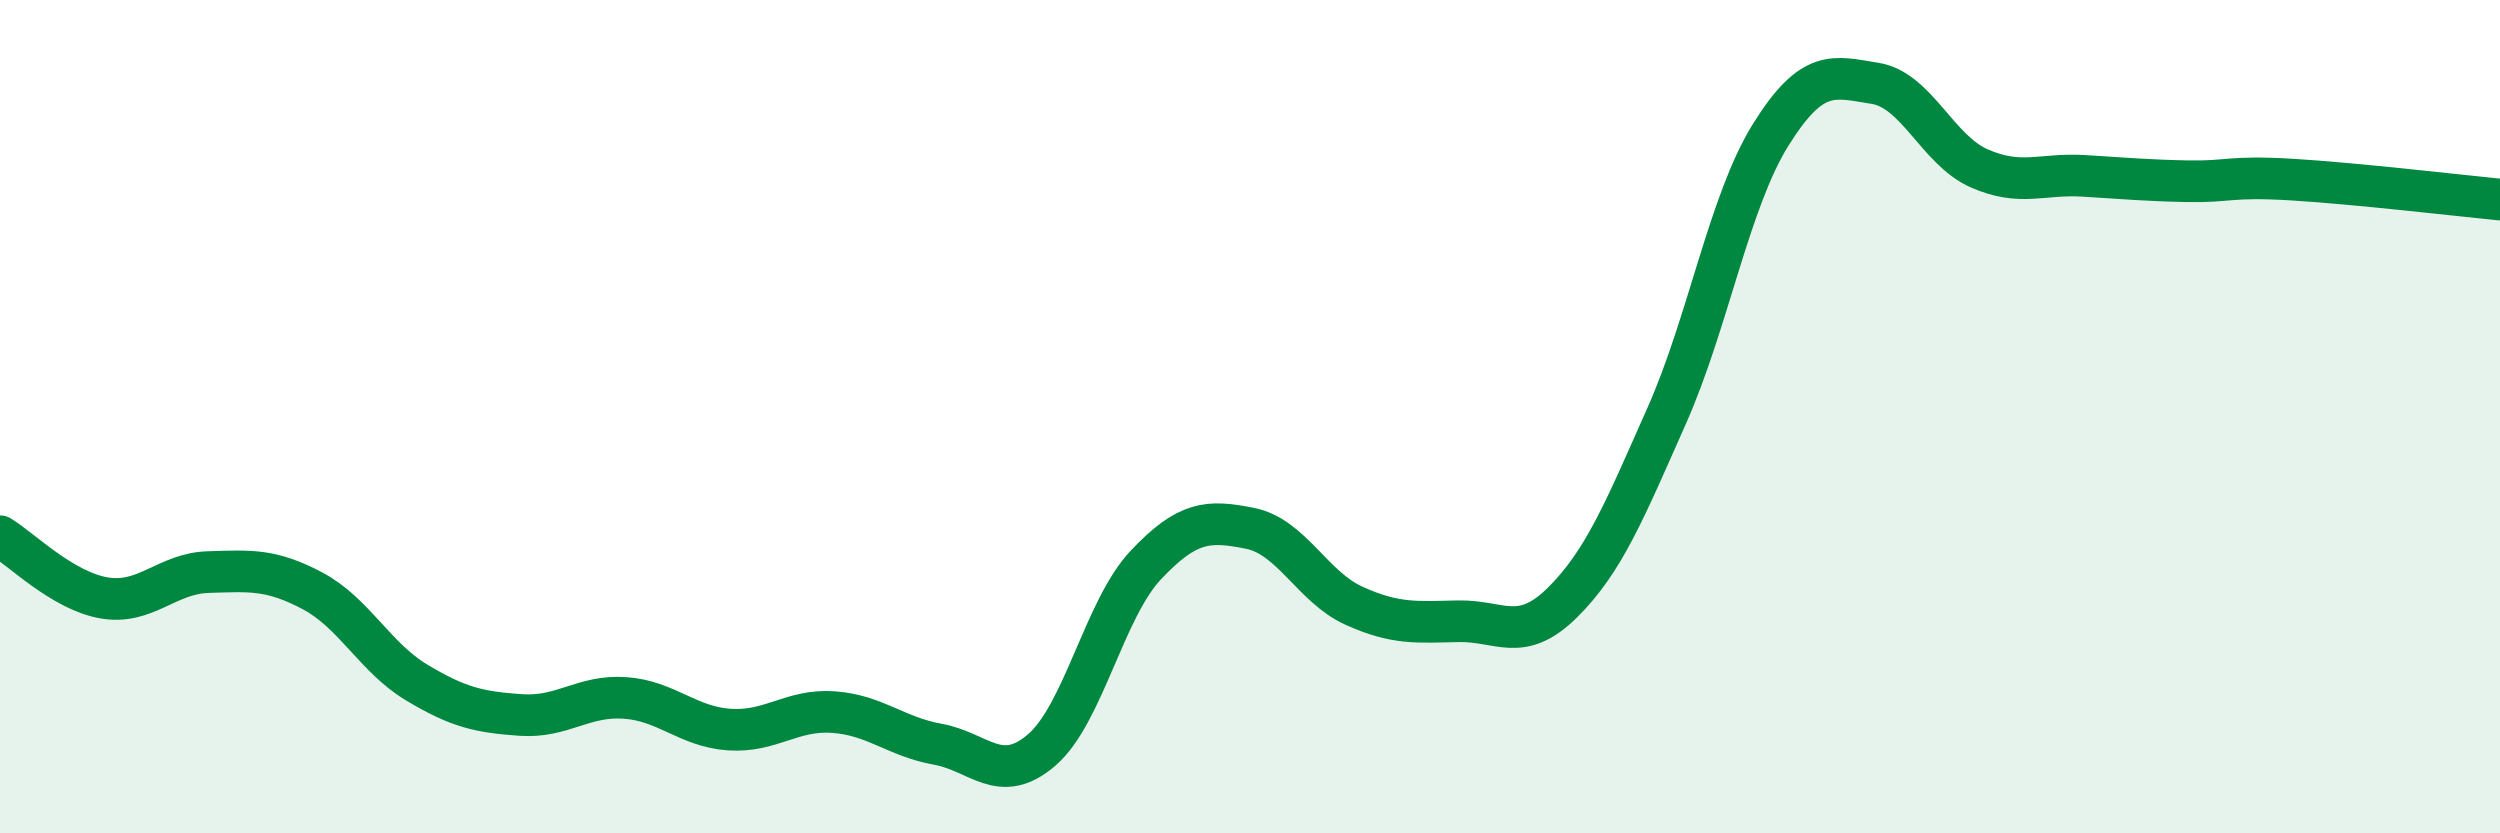 
    <svg width="60" height="20" viewBox="0 0 60 20" xmlns="http://www.w3.org/2000/svg">
      <path
        d="M 0,12.87 C 0.5,13.17 1.5,14.18 2.5,14.35 C 3.5,14.52 4,13.76 5,13.73 C 6,13.7 6.5,13.65 7.5,14.18 C 8.5,14.71 9,15.78 10,16.38 C 11,16.98 11.5,17.09 12.5,17.16 C 13.5,17.23 14,16.68 15,16.75 C 16,16.82 16.5,17.44 17.5,17.51 C 18.5,17.58 19,17.02 20,17.09 C 21,17.16 21.5,17.68 22.5,17.86 C 23.5,18.04 24,18.86 25,18 C 26,17.14 26.5,14.62 27.5,13.56 C 28.5,12.5 29,12.48 30,12.68 C 31,12.88 31.5,14.09 32.5,14.54 C 33.5,14.99 34,14.93 35,14.91 C 36,14.89 36.5,15.45 37.5,14.46 C 38.5,13.47 39,12.23 40,9.98 C 41,7.73 41.5,4.83 42.5,3.23 C 43.5,1.63 44,1.84 45,2 C 46,2.16 46.5,3.6 47.5,4.04 C 48.5,4.48 49,4.16 50,4.22 C 51,4.28 51.5,4.33 52.5,4.35 C 53.5,4.37 53.5,4.22 55,4.31 C 56.5,4.4 59,4.69 60,4.79L60 20L0 20Z"
        fill="#008740"
        opacity="0.1"
        stroke-linecap="round"
        stroke-linejoin="round"
      />
      <path
        d="M 0,12.87 C 0.5,13.17 1.5,14.18 2.5,14.35 C 3.5,14.52 4,13.76 5,13.73 C 6,13.7 6.5,13.65 7.5,14.18 C 8.5,14.71 9,15.78 10,16.38 C 11,16.98 11.5,17.09 12.5,17.16 C 13.5,17.23 14,16.68 15,16.75 C 16,16.82 16.5,17.44 17.5,17.51 C 18.5,17.58 19,17.02 20,17.09 C 21,17.16 21.5,17.68 22.5,17.86 C 23.5,18.04 24,18.86 25,18 C 26,17.14 26.5,14.62 27.5,13.56 C 28.5,12.5 29,12.48 30,12.68 C 31,12.88 31.5,14.09 32.5,14.54 C 33.5,14.99 34,14.93 35,14.91 C 36,14.89 36.5,15.45 37.5,14.46 C 38.5,13.47 39,12.23 40,9.98 C 41,7.73 41.5,4.83 42.5,3.23 C 43.5,1.63 44,1.84 45,2 C 46,2.16 46.5,3.6 47.5,4.04 C 48.5,4.48 49,4.16 50,4.22 C 51,4.28 51.5,4.33 52.5,4.35 C 53.5,4.37 53.5,4.22 55,4.31 C 56.5,4.4 59,4.69 60,4.79"
        stroke="#008740"
        stroke-width="1"
        fill="none"
        stroke-linecap="round"
        stroke-linejoin="round"
      />
    </svg>
  